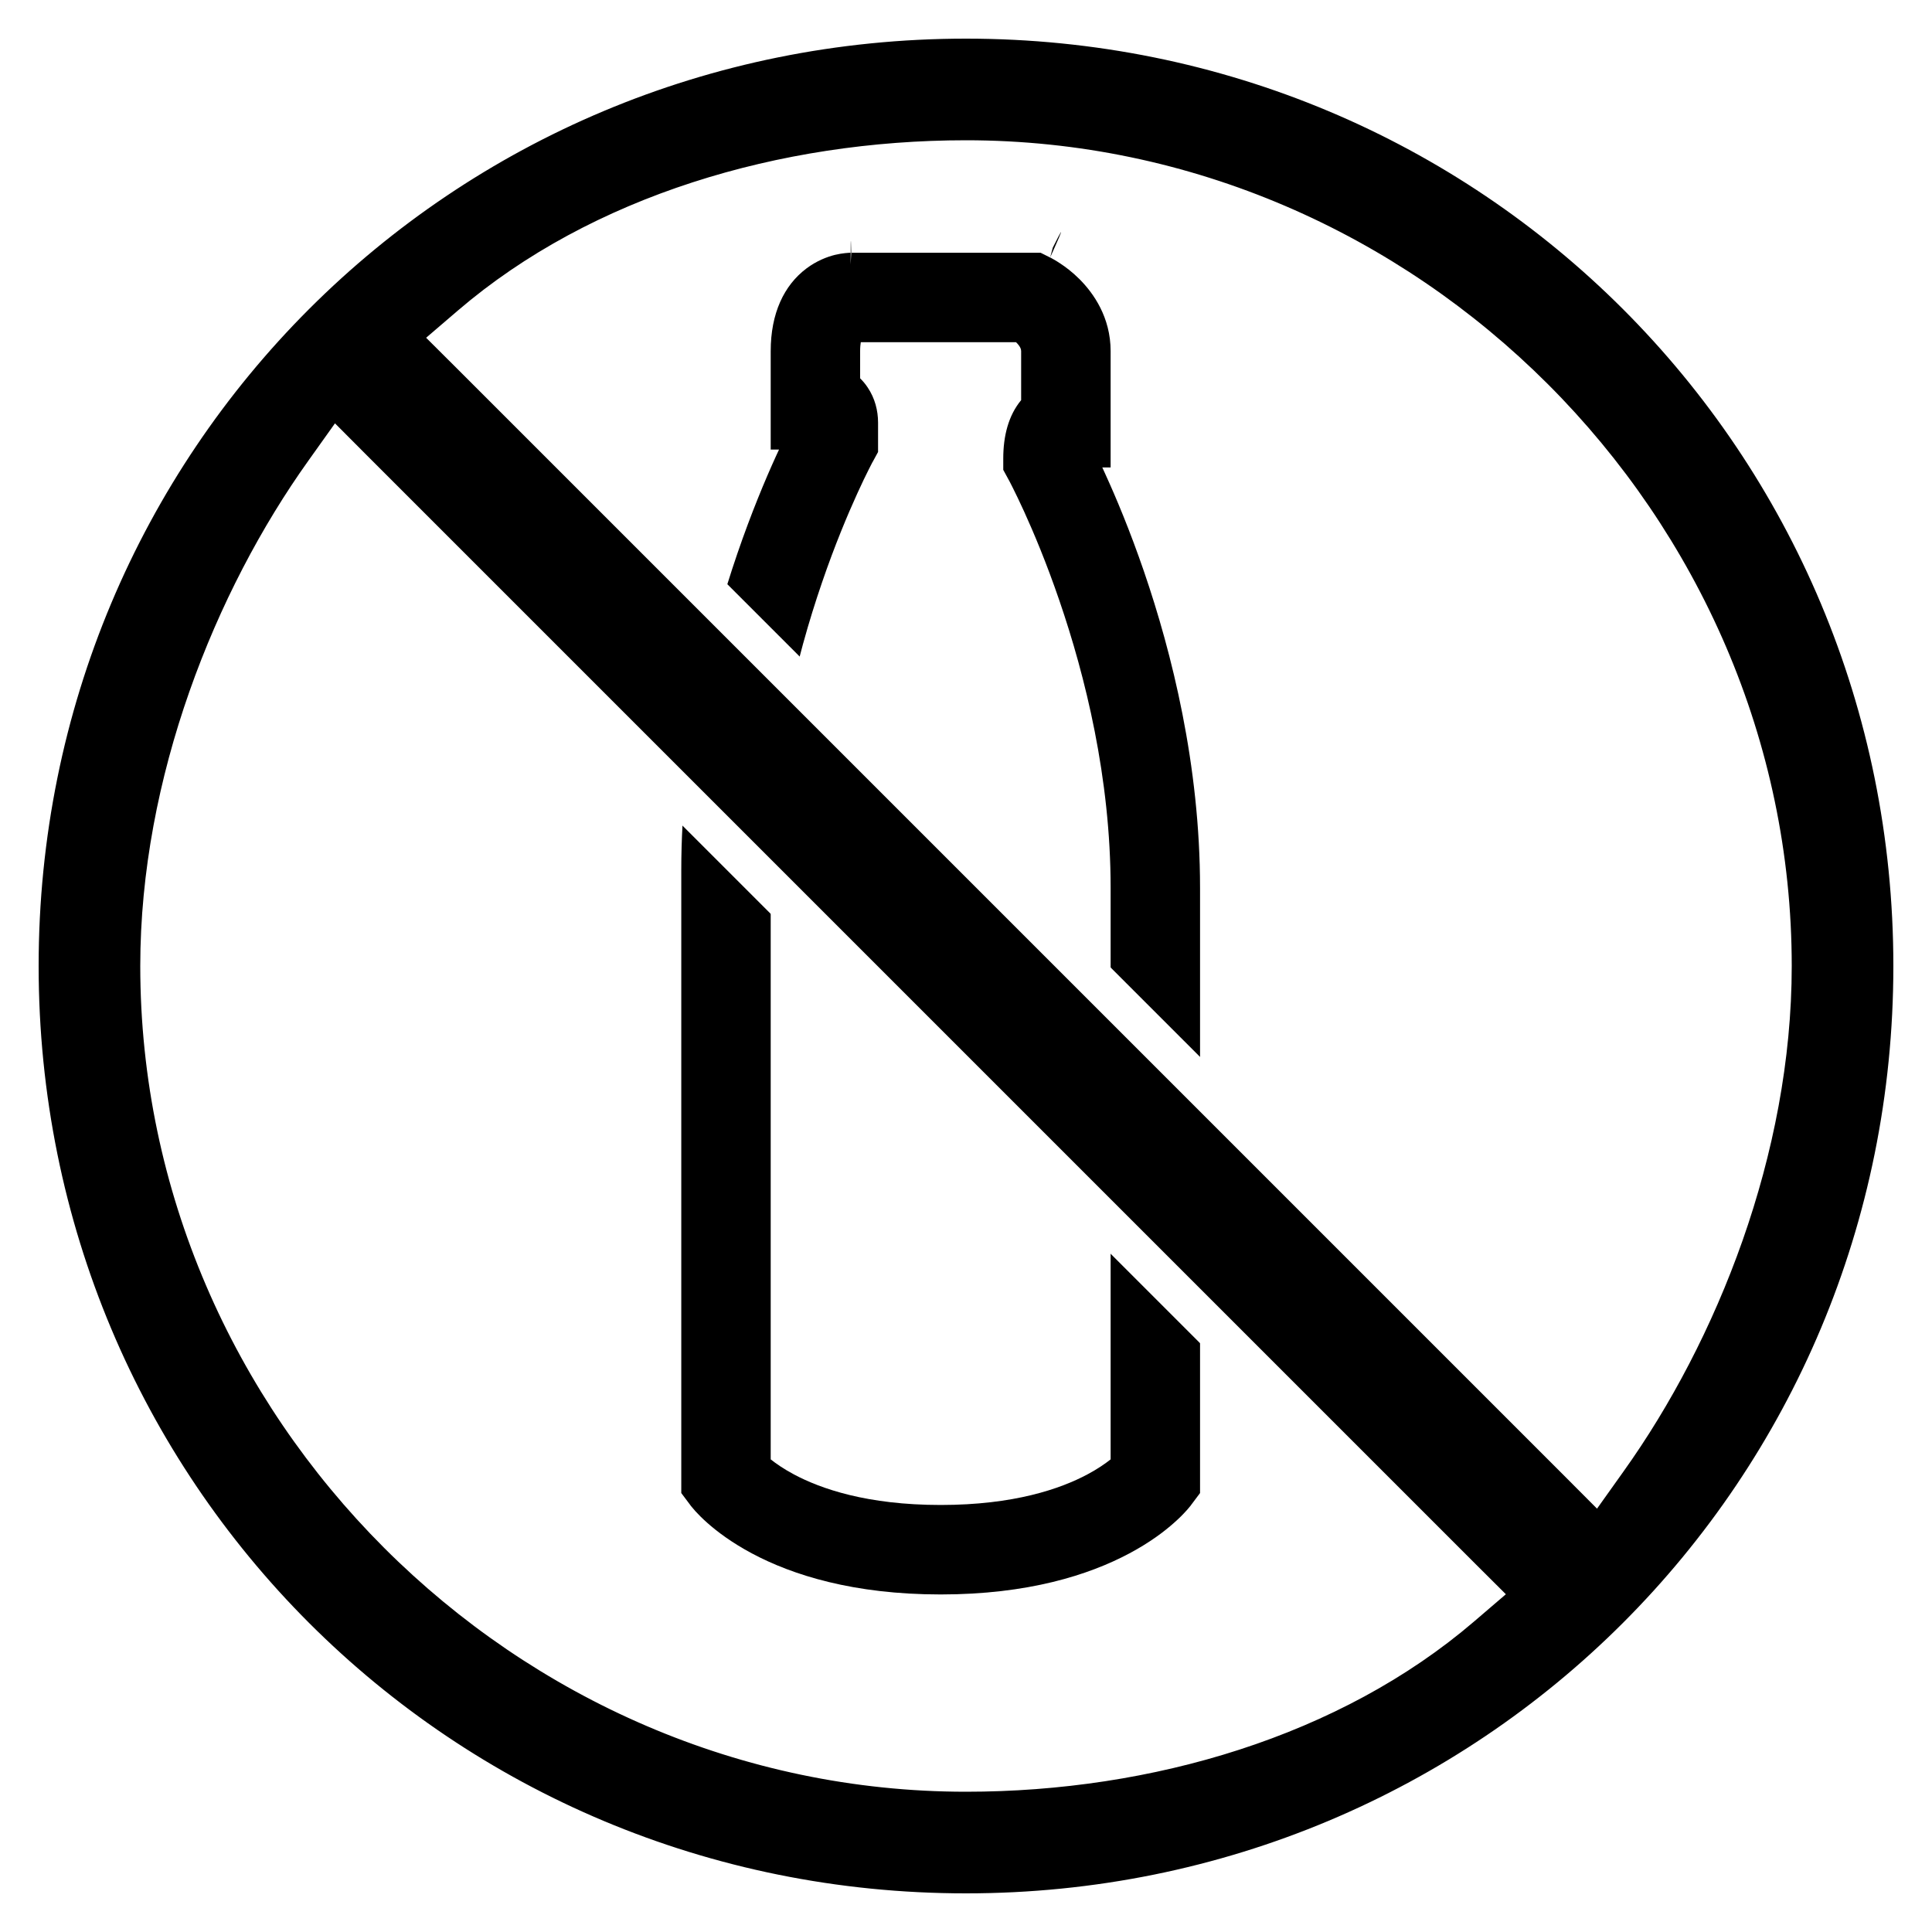 <svg width="35" height="35" viewBox="0 0 35 35" fill="none" xmlns="http://www.w3.org/2000/svg">
<rect x="0" y="0" width="35" height="35" fill="#808080" stroke="none"/>
<g clip-path="url(#clip0_2035_3002)">
<rect width="35" height="35" fill="white"/>
<path fill-rule="evenodd" clip-rule="evenodd" d="M15.421 4.579H18.852L19.024 4.665L19.072 4.487C19.435 3.762 19.024 4.665 19.024 4.665L19.029 4.667L19.035 4.67L19.05 4.678L19.091 4.701C19.123 4.719 19.164 4.744 19.212 4.776C19.306 4.838 19.431 4.932 19.558 5.059C19.808 5.31 20.12 5.747 20.12 6.361V8.468H19.969C19.987 8.508 20.006 8.549 20.026 8.593C20.218 9.013 20.471 9.615 20.724 10.352C21.228 11.822 21.74 13.859 21.74 16.084V27.048L21.578 27.264L21.575 27.268L21.572 27.273L21.564 27.283L21.543 27.308C21.527 27.328 21.507 27.352 21.481 27.379C21.431 27.435 21.361 27.506 21.27 27.586C21.089 27.748 20.824 27.947 20.46 28.141C19.728 28.532 18.624 28.885 17.041 28.885C15.458 28.885 14.353 28.532 13.621 28.141C13.258 27.947 12.993 27.748 12.811 27.586C12.721 27.506 12.651 27.435 12.6 27.379C12.575 27.352 12.555 27.328 12.539 27.308L12.518 27.283L12.51 27.273L12.507 27.268L12.505 27.265L12.342 27.048V15.76C12.342 13.535 12.854 11.498 13.358 10.028C13.611 9.29 13.864 8.689 14.055 8.269C14.075 8.225 14.094 8.183 14.113 8.144H13.962V6.361C13.962 5.678 14.202 5.169 14.61 4.863C14.796 4.724 14.981 4.654 15.123 4.618C15.194 4.601 15.257 4.591 15.306 4.586C15.331 4.583 15.354 4.581 15.373 4.58L15.399 4.579L15.41 4.579L15.416 4.579L15.421 4.579C15.421 4.579 15.41 3.98 15.41 4.79L15.421 4.579ZM15.808 8.37L15.805 8.374L15.792 8.399C15.78 8.423 15.761 8.459 15.737 8.507C15.688 8.604 15.616 8.751 15.53 8.941C15.357 9.321 15.124 9.873 14.891 10.554C14.422 11.92 13.962 13.772 13.962 15.76V26.438C14.058 26.514 14.196 26.611 14.384 26.711C14.867 26.969 15.707 27.264 17.041 27.264C18.374 27.264 19.214 26.969 19.698 26.711C19.886 26.611 20.024 26.514 20.12 26.438V16.084C20.12 14.096 19.66 12.244 19.191 10.878C18.958 10.197 18.725 9.645 18.552 9.265C18.465 9.075 18.394 8.928 18.345 8.831C18.321 8.783 18.302 8.747 18.29 8.723L18.277 8.699L18.274 8.694L18.175 8.512V8.306C18.175 7.899 18.268 7.528 18.499 7.249V6.361C18.499 6.328 18.486 6.279 18.412 6.205C18.41 6.203 18.409 6.201 18.407 6.199H15.594C15.588 6.237 15.582 6.289 15.582 6.361V6.854C15.631 6.902 15.678 6.957 15.72 7.021C15.849 7.214 15.907 7.435 15.907 7.658V8.188L15.808 8.37Z" fill="black"/>
<path d="M28.595 26.497L28.887 26.79L29.127 26.453C30.782 24.137 32.109 20.827 32.109 17.5C32.109 9.529 25.471 2.891 17.5 2.891C14.197 2.891 10.869 3.88 8.522 5.892L8.235 6.138L8.503 6.405L28.595 26.497ZM6.405 8.503L6.113 8.21L5.873 8.547C4.218 10.863 2.891 14.173 2.891 17.5C2.891 25.471 9.529 32.109 17.5 32.109C20.803 32.109 24.131 31.12 26.478 29.108L26.765 28.862L26.497 28.595L6.405 8.503ZM0.35 17.5C0.35 7.971 7.971 0.35 17.5 0.35C27.029 0.35 34.65 7.971 34.65 17.5C34.65 27.029 27.029 34.65 17.5 34.65C7.971 34.65 0.35 27.029 0.35 17.5Z" fill="black" stroke="white" stroke-width="0.7"/>
</g>
<defs>
<clipPath id="clip0_2035_3002">
<rect width="35" height="35" fill="white"/>
</clipPath>
</defs>
</svg>
